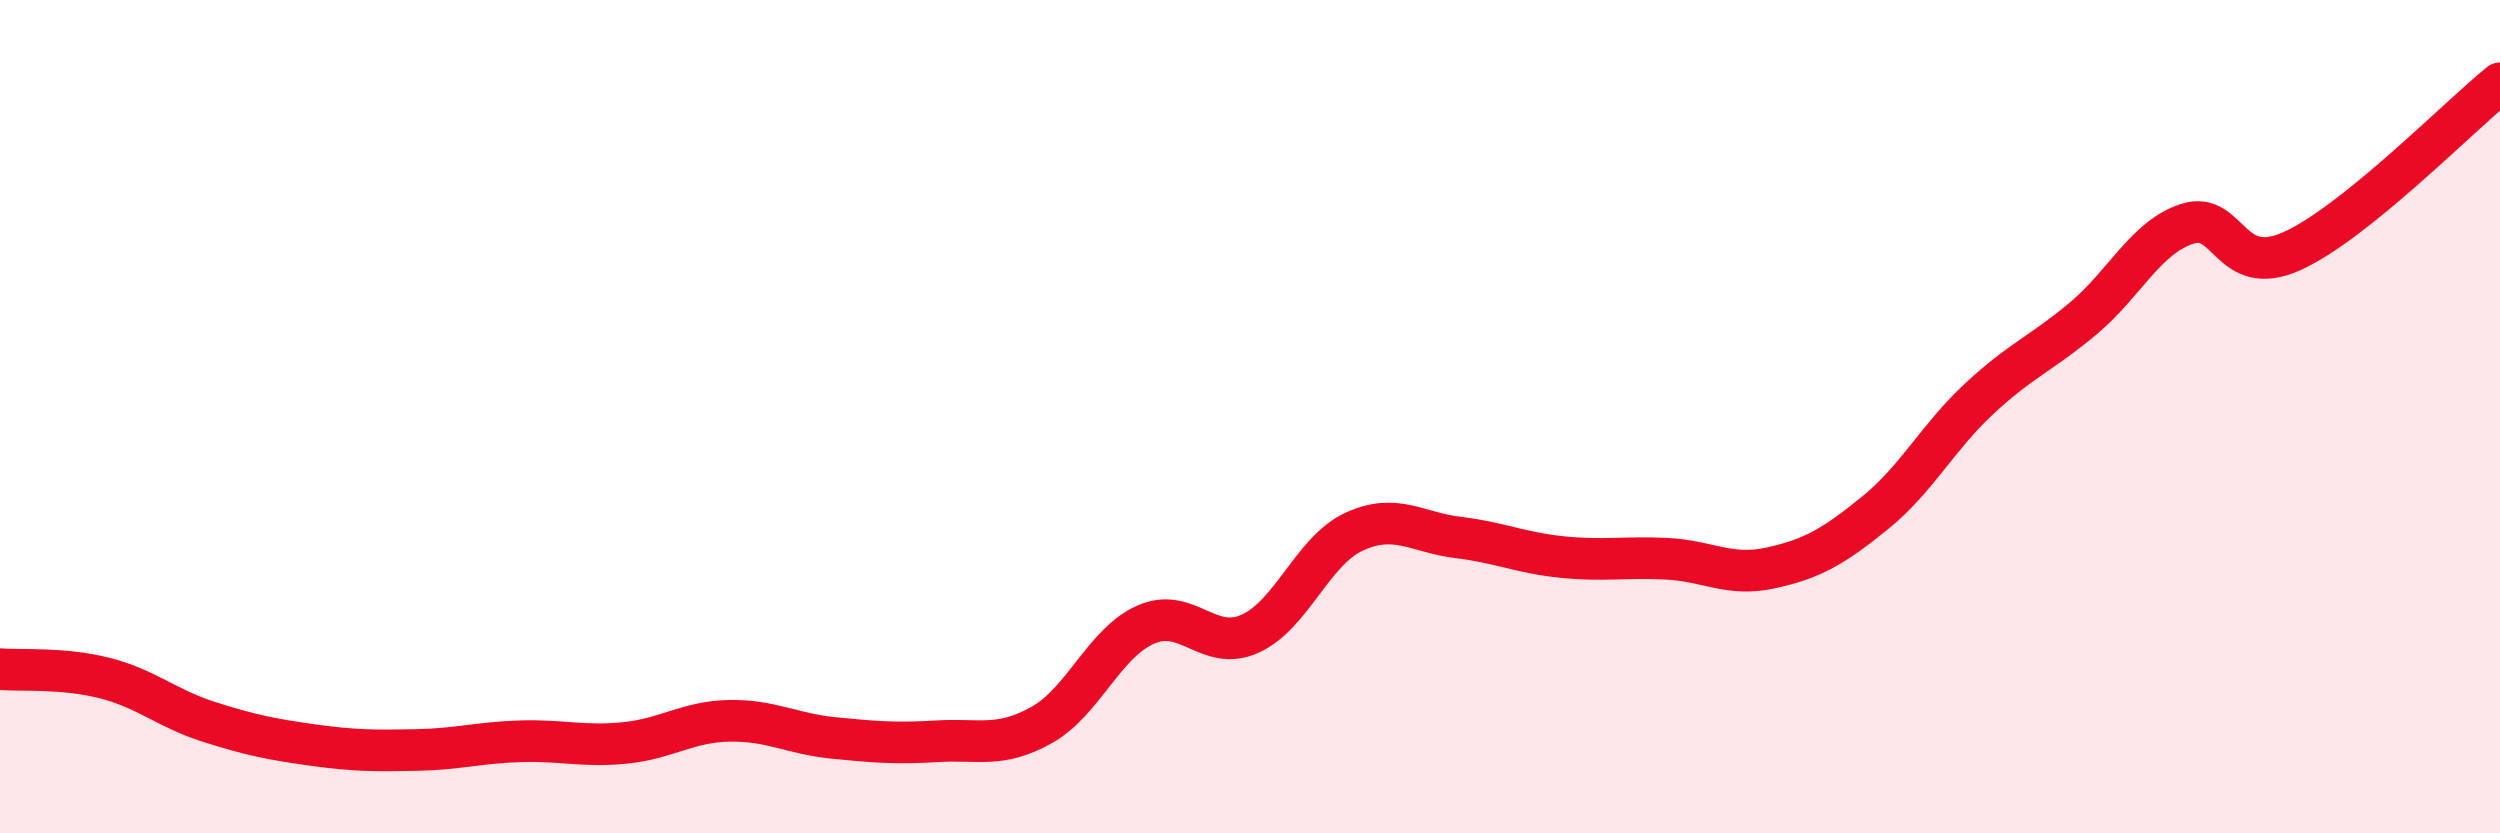 
    <svg width="60" height="20" viewBox="0 0 60 20" xmlns="http://www.w3.org/2000/svg">
      <path
        d="M 0,16.06 C 0.5,16.1 1.5,16.02 2.5,16.27 C 3.5,16.52 4,17 5,17.32 C 6,17.64 6.5,17.74 7.5,17.88 C 8.5,18.02 9,18.02 10,18 C 11,17.98 11.5,17.82 12.5,17.79 C 13.5,17.76 14,17.93 15,17.83 C 16,17.73 16.5,17.32 17.5,17.3 C 18.5,17.28 19,17.61 20,17.71 C 21,17.81 21.5,17.85 22.5,17.79 C 23.5,17.73 24,17.96 25,17.4 C 26,16.84 26.5,15.43 27.5,14.99 C 28.5,14.55 29,15.66 30,15.21 C 31,14.76 31.5,13.22 32.5,12.76 C 33.5,12.3 34,12.78 35,12.9 C 36,13.02 36.5,13.27 37.5,13.37 C 38.5,13.47 39,13.36 40,13.41 C 41,13.46 41.5,13.85 42.5,13.63 C 43.5,13.41 44,13.12 45,12.31 C 46,11.5 46.5,10.5 47.5,9.57 C 48.5,8.64 49,8.48 50,7.64 C 51,6.8 51.5,5.69 52.5,5.37 C 53.5,5.05 53.5,6.7 55,6.03 C 56.5,5.36 59,2.81 60,2L60 20L0 20Z"
        fill="#EB0A25"
        opacity="0.1"
        stroke-linecap="round"
        stroke-linejoin="round"
      />
      <path
        d="M 0,16.06 C 0.5,16.1 1.5,16.02 2.5,16.27 C 3.5,16.52 4,17 5,17.32 C 6,17.64 6.5,17.74 7.5,17.88 C 8.5,18.02 9,18.02 10,18 C 11,17.98 11.5,17.82 12.5,17.79 C 13.5,17.76 14,17.93 15,17.83 C 16,17.73 16.5,17.32 17.5,17.3 C 18.5,17.28 19,17.61 20,17.71 C 21,17.81 21.5,17.85 22.5,17.79 C 23.5,17.73 24,17.96 25,17.4 C 26,16.84 26.5,15.43 27.5,14.99 C 28.5,14.55 29,15.66 30,15.21 C 31,14.76 31.5,13.22 32.5,12.76 C 33.5,12.3 34,12.78 35,12.9 C 36,13.02 36.5,13.27 37.5,13.37 C 38.5,13.47 39,13.36 40,13.41 C 41,13.46 41.5,13.85 42.5,13.63 C 43.5,13.41 44,13.12 45,12.31 C 46,11.5 46.5,10.5 47.5,9.57 C 48.5,8.64 49,8.48 50,7.64 C 51,6.8 51.5,5.69 52.5,5.37 C 53.5,5.05 53.5,6.7 55,6.03 C 56.5,5.36 59,2.81 60,2"
        stroke="#EB0A25"
        stroke-width="1"
        fill="none"
        stroke-linecap="round"
        stroke-linejoin="round"
      />
    </svg>
  